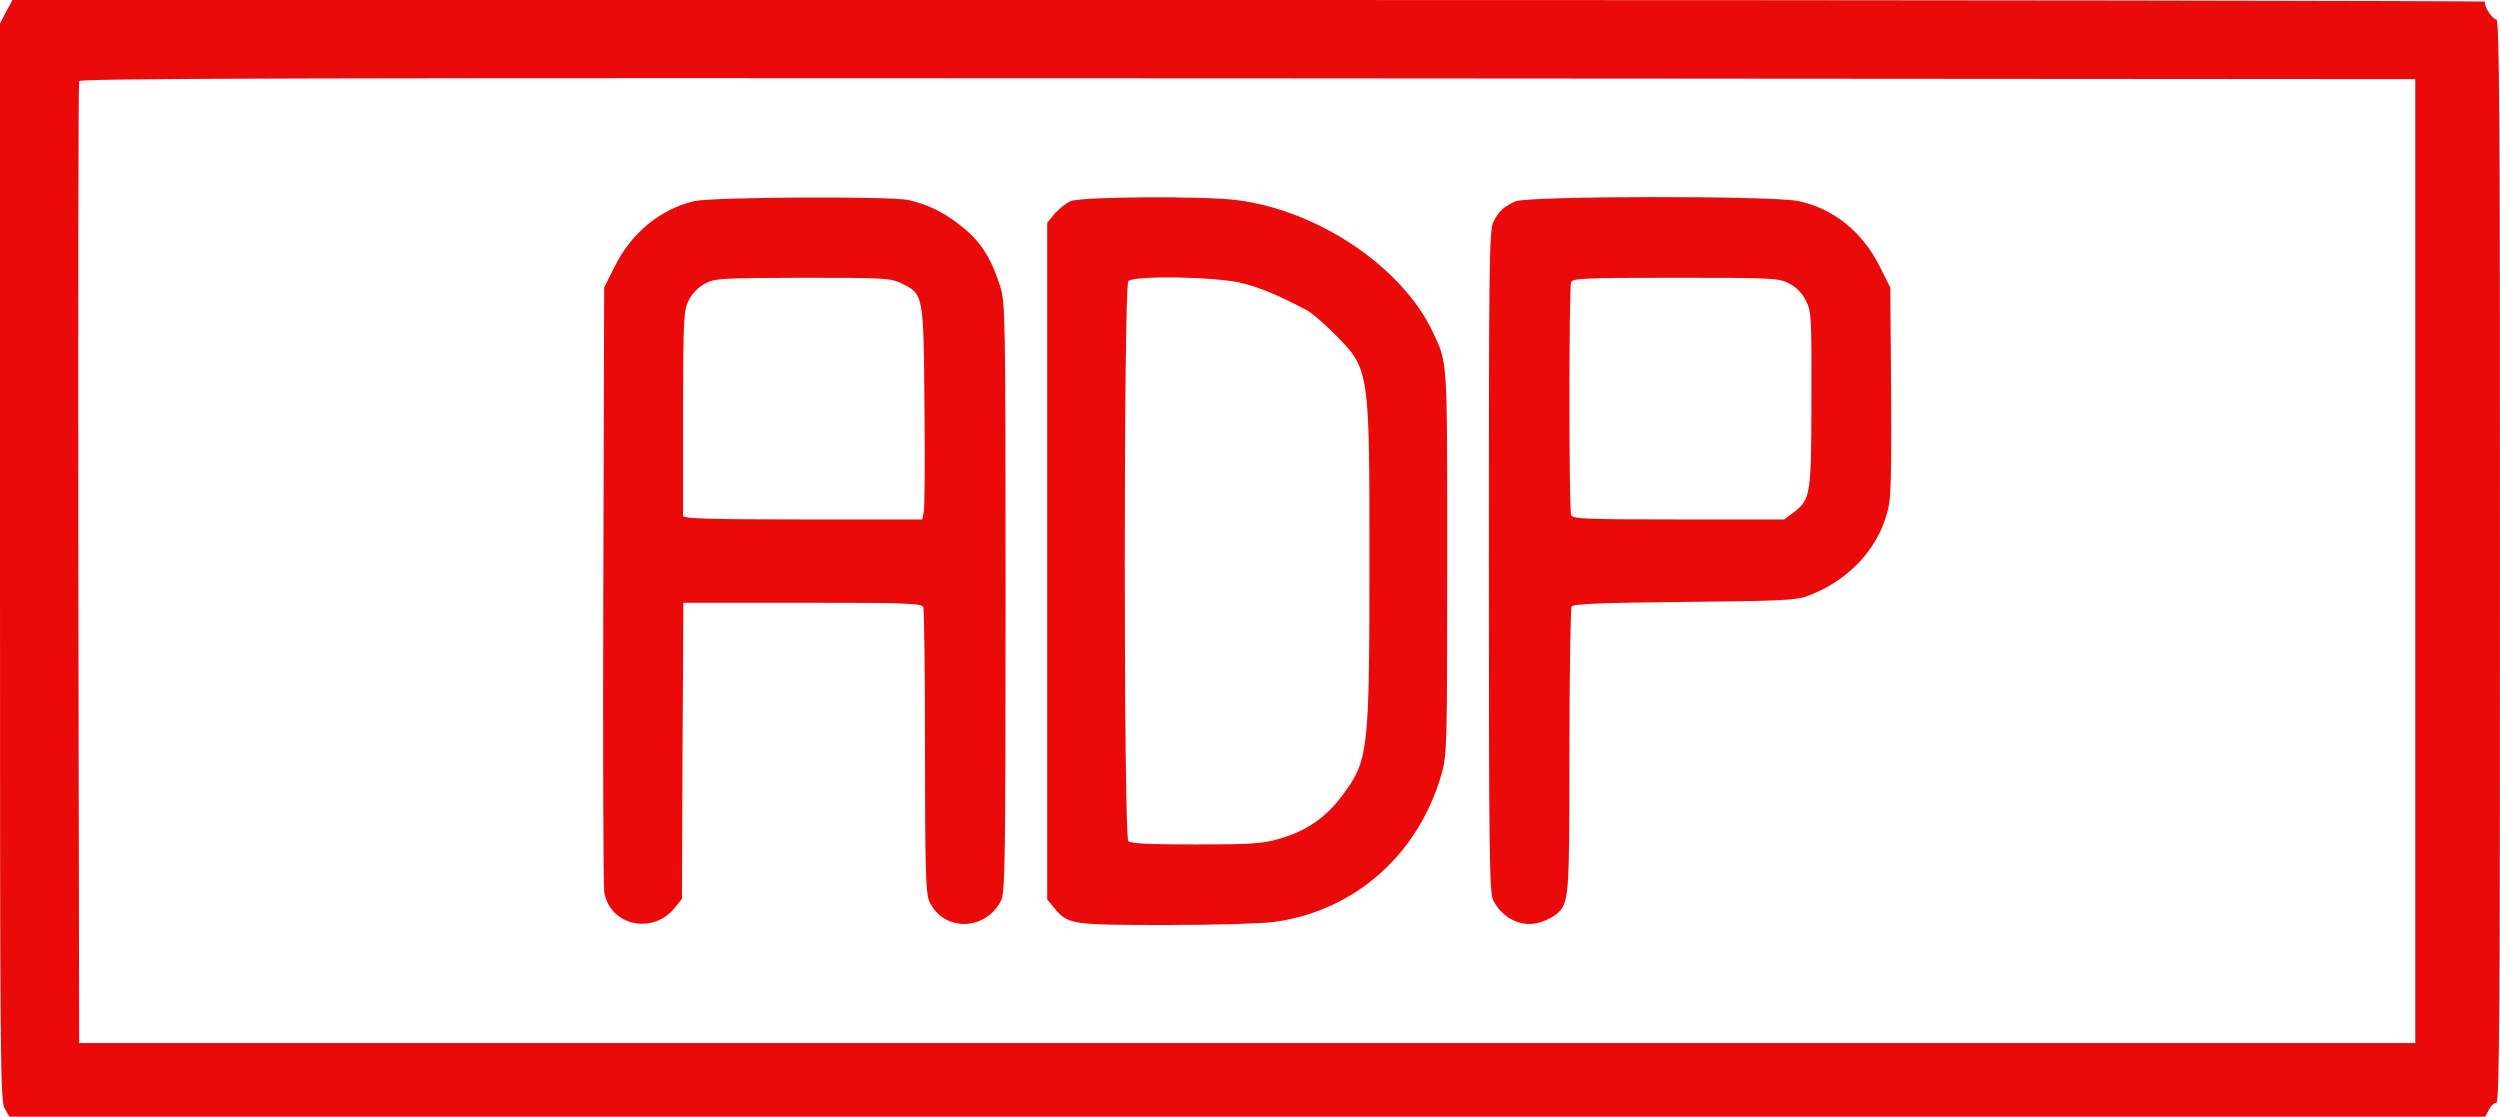 <?xml version="1.0" standalone="no"?>
<!DOCTYPE svg PUBLIC "-//W3C//DTD SVG 20010904//EN"
 "http://www.w3.org/TR/2001/REC-SVG-20010904/DTD/svg10.dtd">
<svg version="1.0" xmlns="http://www.w3.org/2000/svg"
 width="900pt" height="402pt" viewBox="0 0 900 402"
 preserveAspectRatio="xMidYMid meet">
<g transform="translate(0,402) scale(0.1,-0.1)"
fill="#eb0a0a" stroke="none">
<path d="M22 3978 l-22 -43 0 -1938 c0 -1814 1 -1941 17 -1968 l17 -29 4456 0
4457 0 13 25 c7 14 19 25 27 25 11 0 13 333 13 1950 0 1581 -2 1950 -13 1950
-15 0 -49 54 -40 64 3 3 -1998 6 -4448 6 l-4454 0 -23 -42z m8673 -1978 l0
-1735 -4205 0 -4205 0 -3 1725 c-1 949 0 1731 3 1738 3 10 850 12 4207 10
l4203 -3 0 -1735z"/>
<path d="M2500 3296 c-121 -28 -226 -113 -287 -235 l-38 -76 -3 -1065 c-2
-586 0 -1085 3 -1109 18 -123 175 -159 255 -58 l25 31 2 511 c2 280 3 520 3
533 l0 22 429 0 c382 0 430 -2 435 -16 3 -9 6 -242 6 -519 0 -411 3 -509 14
-536 47 -113 202 -114 260 -1 14 28 16 132 16 1090 0 1020 -1 1062 -19 1120
-36 112 -75 170 -156 230 -57 43 -110 67 -175 82 -67 14 -702 11 -770 -4z
m745 -296 c80 -39 80 -38 83 -444 2 -198 1 -370 -3 -383 l-5 -23 -430 0 c-337
0 -430 3 -431 13 0 6 0 175 0 375 1 343 2 365 21 402 12 24 35 47 58 59 34 19
58 20 351 21 294 0 317 -1 356 -20z"/>
<path d="M3855 3296 c-17 -7 -43 -28 -58 -45 l-27 -33 0 -1218 0 -1218 27 -33
c48 -57 62 -59 402 -59 170 0 345 5 388 11 291 40 520 243 603 534 19 67 20
101 20 760 0 744 2 715 -52 830 -111 235 -415 439 -708 475 -127 15 -558 12
-595 -4z m615 -295 c66 -16 133 -44 235 -98 17 -9 60 -46 96 -82 130 -130 129
-126 129 -818 0 -683 -4 -719 -92 -839 -62 -86 -134 -136 -237 -165 -56 -16
-101 -19 -296 -19 -166 0 -234 3 -243 12 -17 17 -17 1999 0 2016 21 21 317 16
408 -7z"/>
<path d="M5455 3295 c-43 -20 -60 -36 -78 -72 -16 -29 -17 -135 -17 -1223 0
-1080 2 -1194 16 -1222 35 -67 105 -99 170 -78 22 7 47 20 57 29 46 39 47 54
47 590 0 278 4 511 8 518 5 9 112 13 402 16 327 3 403 6 440 19 159 56 273
182 301 334 7 35 9 196 7 418 l-3 361 -38 76 c-62 124 -166 208 -292 235 -90
20 -978 19 -1020 -1z m985 -295 c26 -13 47 -34 61 -62 20 -39 21 -55 20 -354
0 -347 -3 -361 -63 -408 l-35 -26 -380 0 c-338 0 -382 2 -387 16 -8 20 -8 818
0 838 5 14 48 16 375 16 351 0 372 -1 409 -20z"/>
</g>
</svg>
